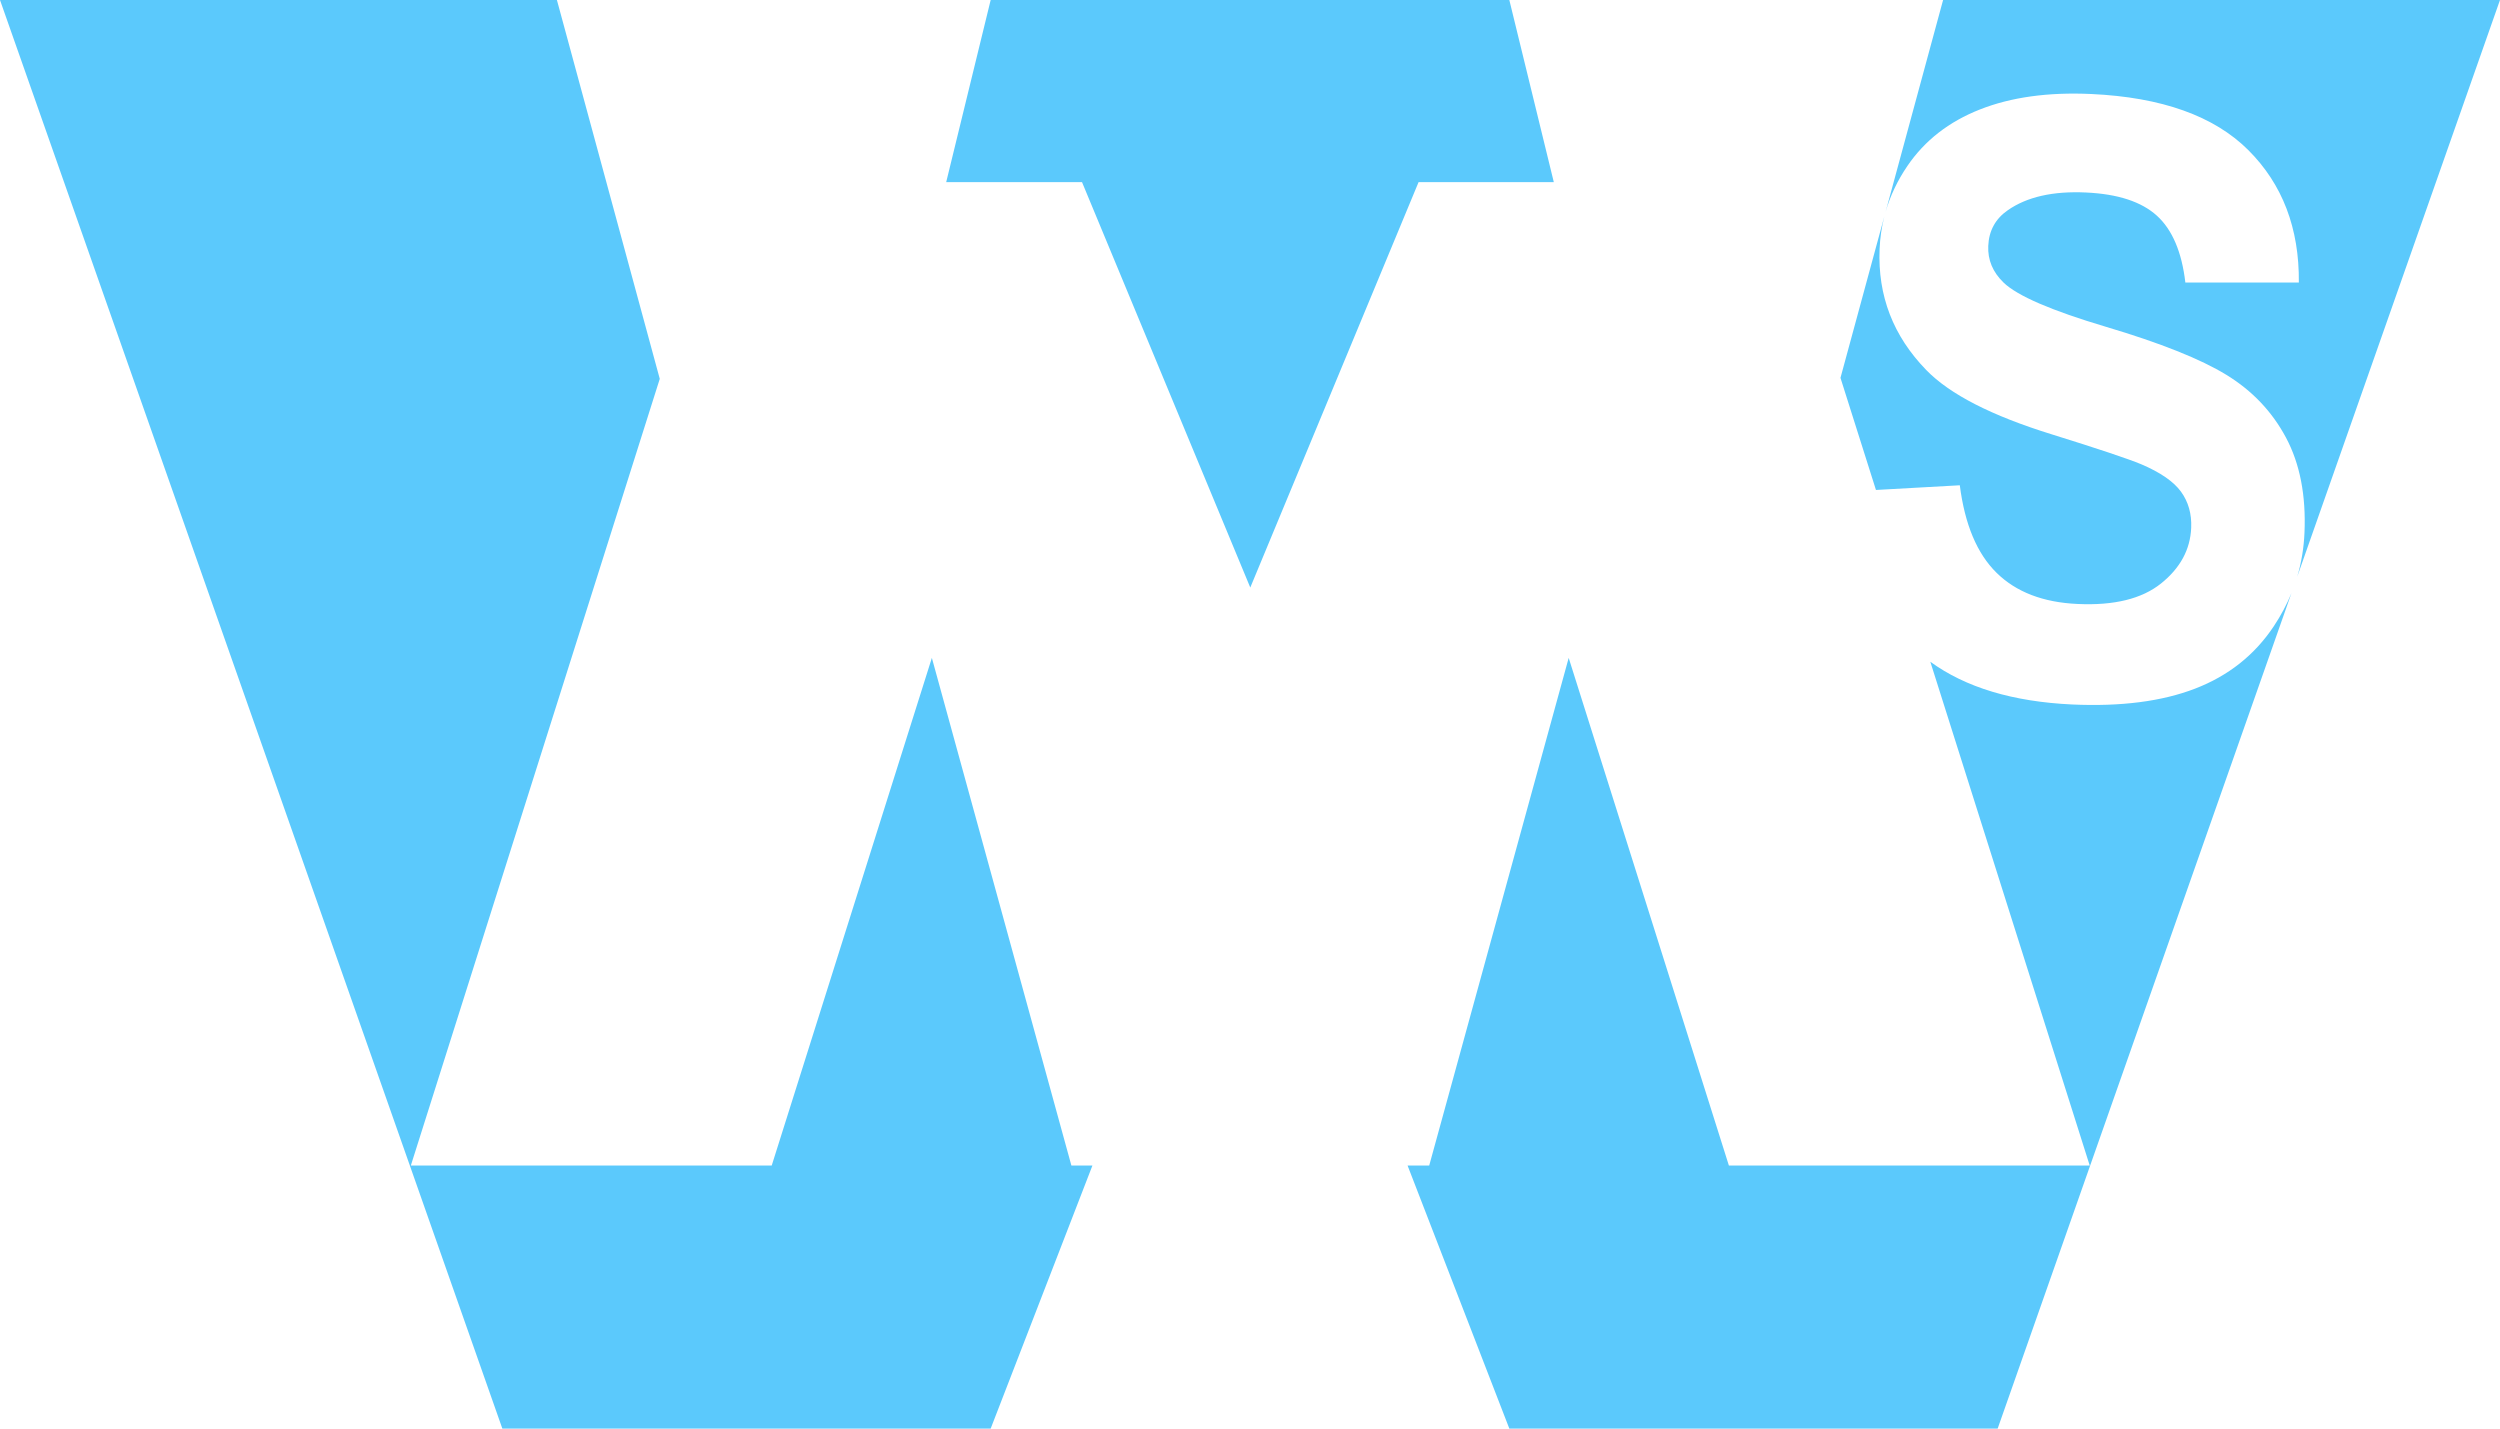 <svg width="63" height="36" viewBox="0 0 63 36" fill="none" xmlns="http://www.w3.org/2000/svg">
    <path fill-rule="evenodd" clip-rule="evenodd" d="M47.517 5.338L48.966 0H63L57.89 14.533C57.996 14.176 58.057 13.806 58.073 13.423C58.113 12.484 57.958 11.687 57.608 11.03C57.258 10.374 56.759 9.847 56.108 9.448C55.458 9.049 54.446 8.645 53.072 8.236C51.698 7.827 50.837 7.456 50.49 7.121C50.218 6.858 50.089 6.551 50.104 6.199C50.12 5.815 50.284 5.514 50.596 5.298C51.079 4.961 51.736 4.812 52.567 4.851C53.37 4.888 53.966 5.083 54.354 5.436C54.742 5.789 54.981 6.35 55.071 7.12H57.931C57.944 5.753 57.518 4.64 56.656 3.781C55.793 2.921 54.474 2.451 52.7 2.369C51.613 2.319 50.678 2.449 49.895 2.758C49.112 3.066 48.503 3.541 48.067 4.181C47.817 4.548 47.634 4.933 47.517 5.338ZM47.484 5.459L46.38 9.522L47.274 12.347L49.387 12.229C49.513 13.216 49.822 13.952 50.314 14.435C50.806 14.919 51.486 15.181 52.355 15.22C53.274 15.263 53.975 15.091 54.459 14.703C54.942 14.316 55.195 13.849 55.218 13.302C55.233 12.95 55.147 12.646 54.961 12.39C54.775 12.135 54.442 11.905 53.961 11.7C53.632 11.563 52.879 11.311 51.703 10.945C50.189 10.476 49.136 9.937 48.543 9.326C47.709 8.469 47.316 7.453 47.366 6.276C47.377 5.995 47.417 5.723 47.484 5.459ZM39.156 4.59L38.035 0H32.482H30.518H24.965L23.844 4.59H27.267L31.507 14.806L35.748 4.59H39.156ZM16.626 9.547L14.034 0H0L12.659 36H24.965L27.529 29.372H26.999L23.483 16.579L19.447 29.372H10.353L16.626 9.547ZM35.471 29.372L38.035 36H50.341L57.745 14.945C57.627 15.234 57.478 15.513 57.298 15.784C56.816 16.507 56.156 17.03 55.318 17.353C54.48 17.676 53.447 17.809 52.219 17.753C50.725 17.683 49.533 17.324 48.644 16.676L52.661 29.372H43.568L39.531 16.579L36.016 29.372H35.471Z" fill="#5BC9FC"/>
</svg>
